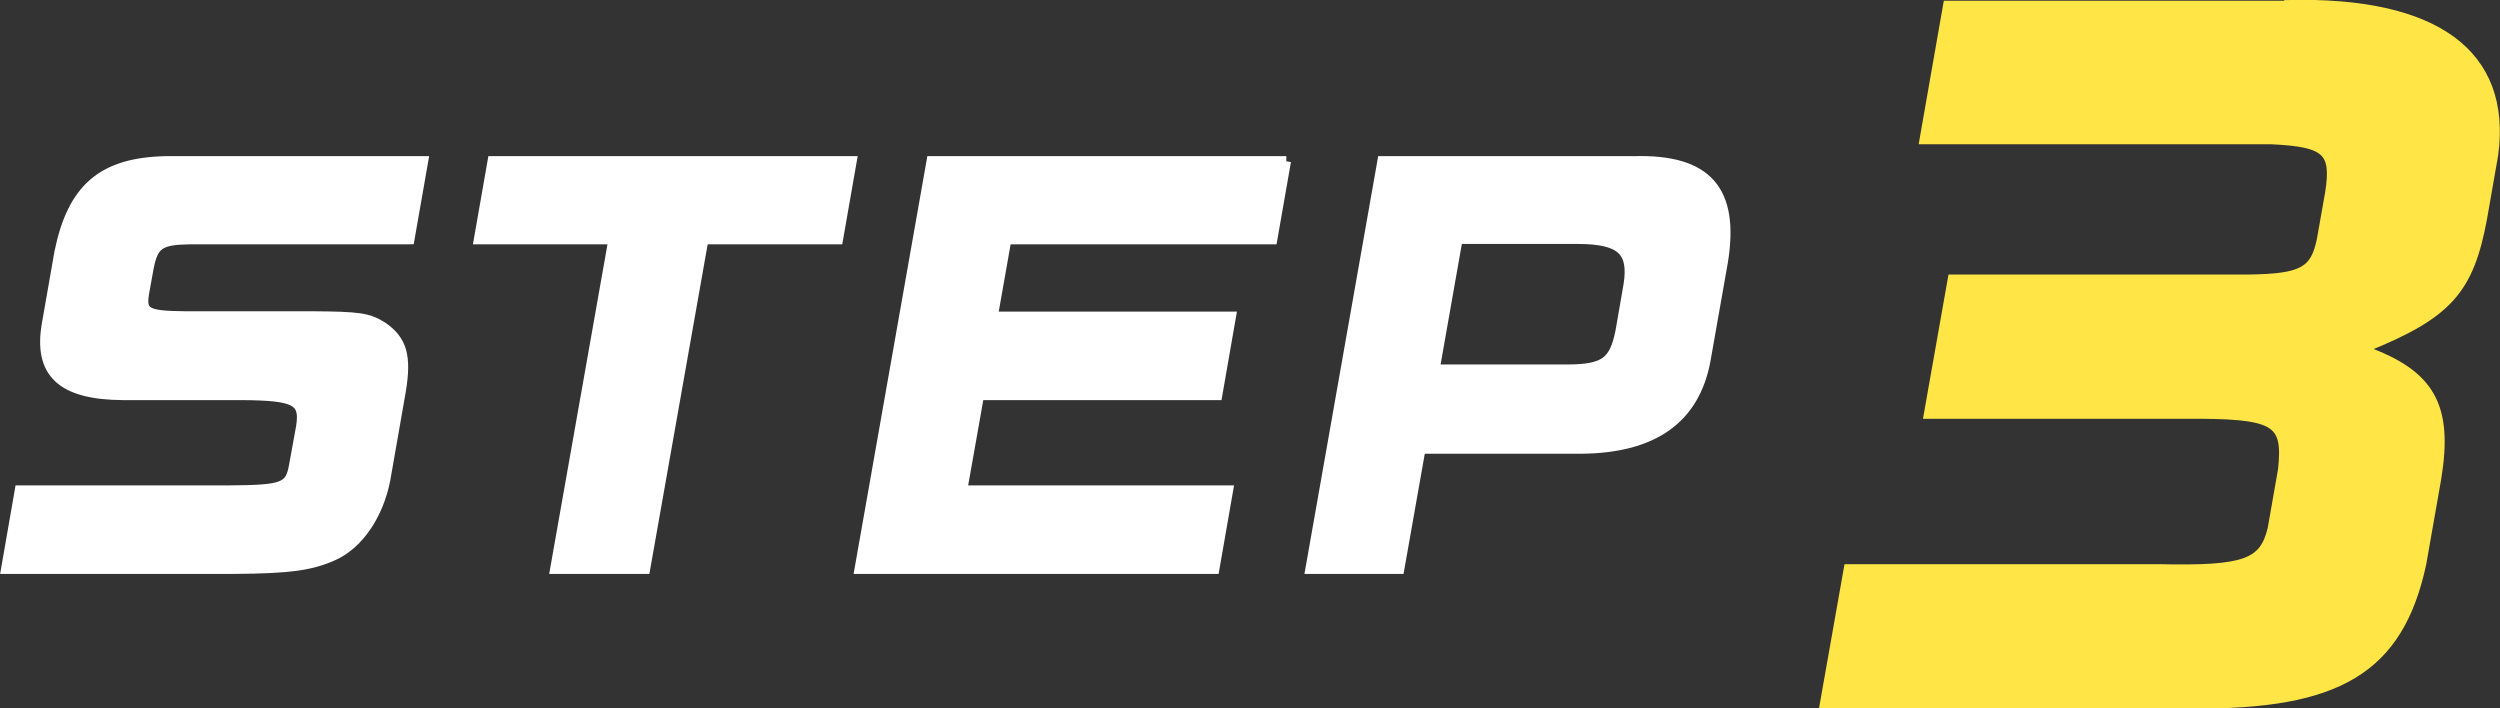 <?xml version="1.0" encoding="UTF-8"?>
<svg id="_レイヤー_2" data-name="レイヤー_2" xmlns="http://www.w3.org/2000/svg" viewBox="0 0 69.48 19.69">
  <rect x="0" y="0" width="69.48" height="19.69" fill="#333333" stroke="none"/>
  <defs>
    <style>
      .cls-1 {
        fill: #ffe646;
        stroke: #ffe646;
      }

      .cls-1, .cls-2 {
        stroke-miterlimit: 10;
        stroke-width: .28px;
      }

      .cls-2 {
        fill: #fff;
        stroke: #fff;
      }
    </style>
  </defs>
  <g id="_レイヤー_1-2" data-name="レイヤー_1">
    <g>
      <path class="cls-2" d="M11.37,6.65h-6.08c-.86.01-1.03.14-1.16.8l-.13.72c-.08.52.07.61,1.12.62h3.52c1.35.01,1.59.04,2,.3.53.37.66.81.5,1.77l-.43,2.46c-.19.99-.75,1.81-1.45,2.12-.62.28-1.24.36-2.74.37H.17l.38-2.18h5.82c1.51-.01,1.69-.08,1.8-.68l.2-1.1c.11-.72-.15-.86-1.65-.87h-3.3c-1.7-.01-2.35-.61-2.12-1.96l.35-2c.36-1.78,1.19-2.5,2.95-2.54h7.16l-.38,2.17Z"/>
      <path class="cls-2" d="M13.7,4.48h9.97l-.38,2.17h-3.74l-1.62,9.16h-2.5l1.62-9.16h-3.74l.38-2.17Z"/>
      <path class="cls-2" d="M35.74,4.48l-.38,2.17h-7.39l-.38,2.15h6.62l-.38,2.18h-6.62l-.47,2.65h7.39l-.38,2.18h-9.86l2-11.33h9.86Z"/>
      <path class="cls-2" d="M45.4,4.48c2.05-.06,2.81.81,2.48,2.81l-.48,2.72c-.3,1.63-1.45,2.44-3.44,2.46h-4.48l-.59,3.34h-2.47l2-11.33h6.98ZM43.58,10.27c1.02-.01,1.29-.21,1.46-1.08l.22-1.27c.15-.94-.2-1.27-1.37-1.28h-3.38l-.64,3.63h3.71Z"/>
      <path class="cls-1" d="M63.62.14c4.04-.09,6.05,1.35,5.67,4.16l-.31,1.77c-.37,1.99-.96,2.65-3.23,3.57l-.02.12c1.82.66,2.3,1.54,1.98,3.52l-.42,2.39c-.63,2.91-2.3,3.92-6.38,3.88h-10.19l.66-3.73h8.63c2.38.05,2.91-.14,3.15-1.11l.29-1.65c.15-1.39-.19-1.58-2.77-1.56h-7.07l.66-3.73h8.22c1.49-.02,1.86-.21,2.04-1.11l.23-1.3c.18-1.16-.08-1.42-1.63-1.49h-9.64l.65-3.71h9.48Z"/>
    </g>
  </g>
</svg>
